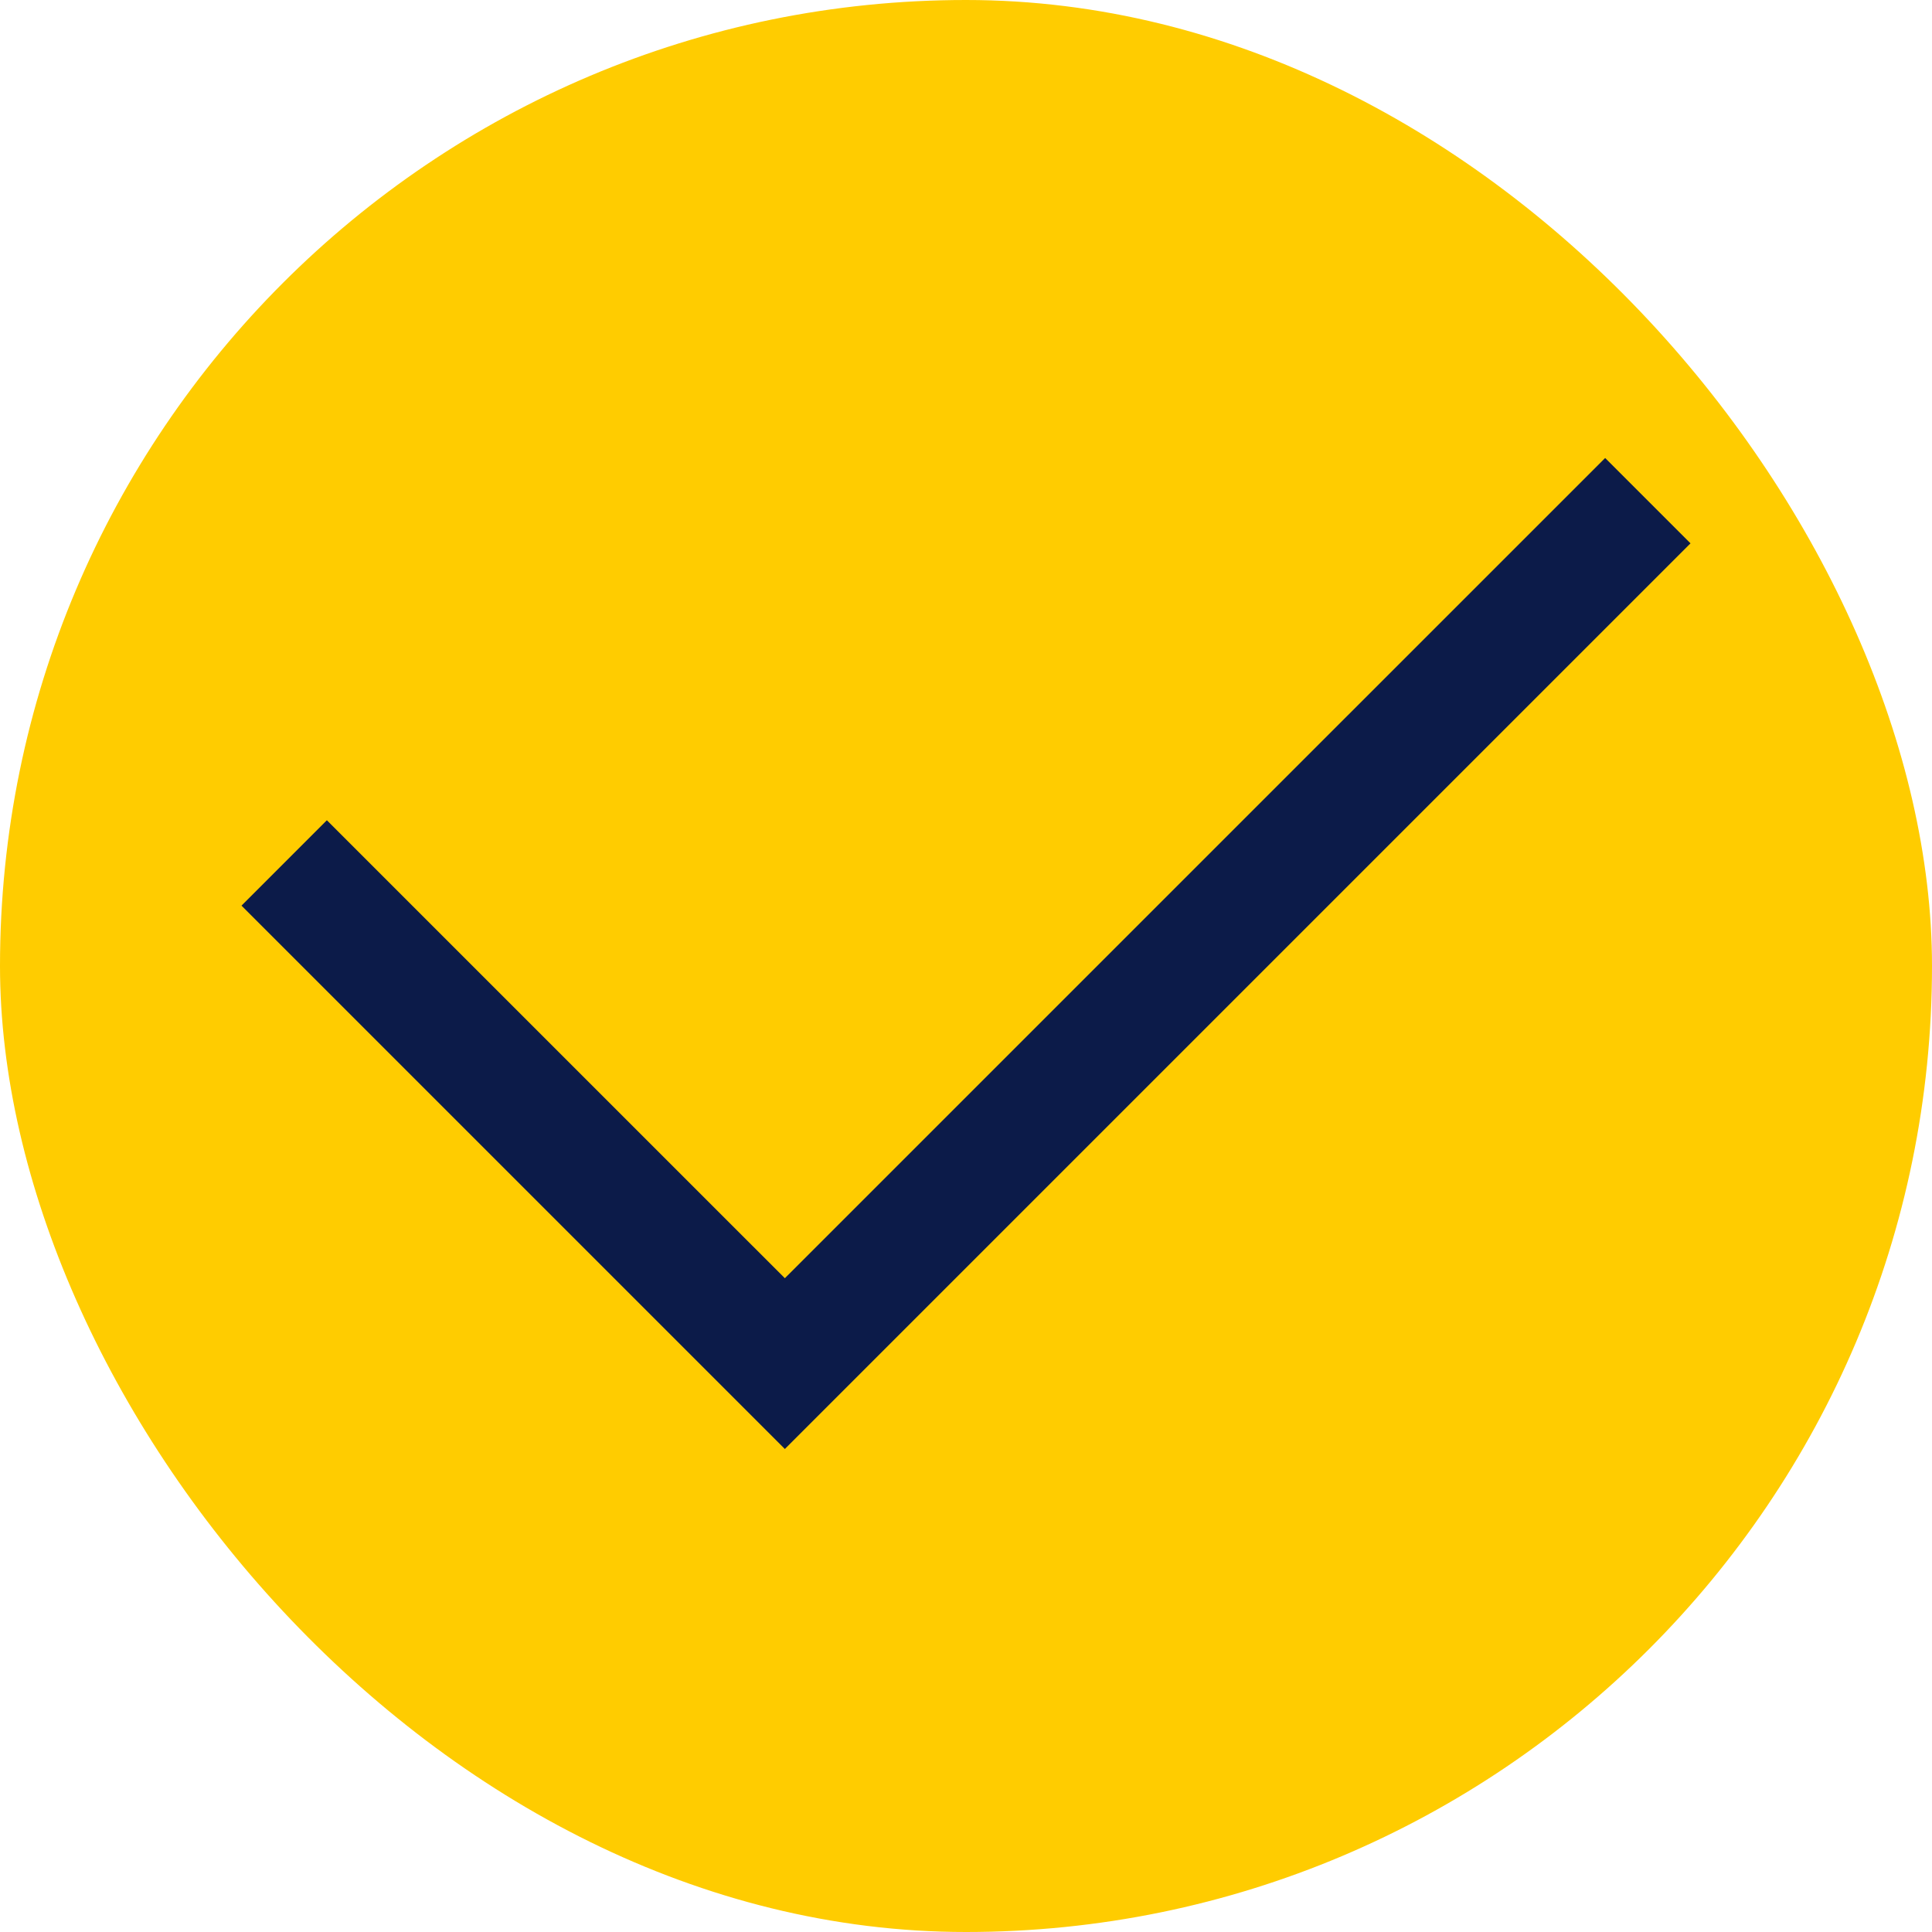 <svg width="50" height="50" viewBox="0 0 50 50" fill="none" xmlns="http://www.w3.org/2000/svg">
<rect width="50" height="50" rx="25" fill="#FFCC00"/>
<path d="M20.312 37.5L6.25 23.438L8.459 21.228L20.312 33.08L41.541 11.853L43.75 14.062L20.312 37.5Z" fill="#0C1B49"/>
</svg>
